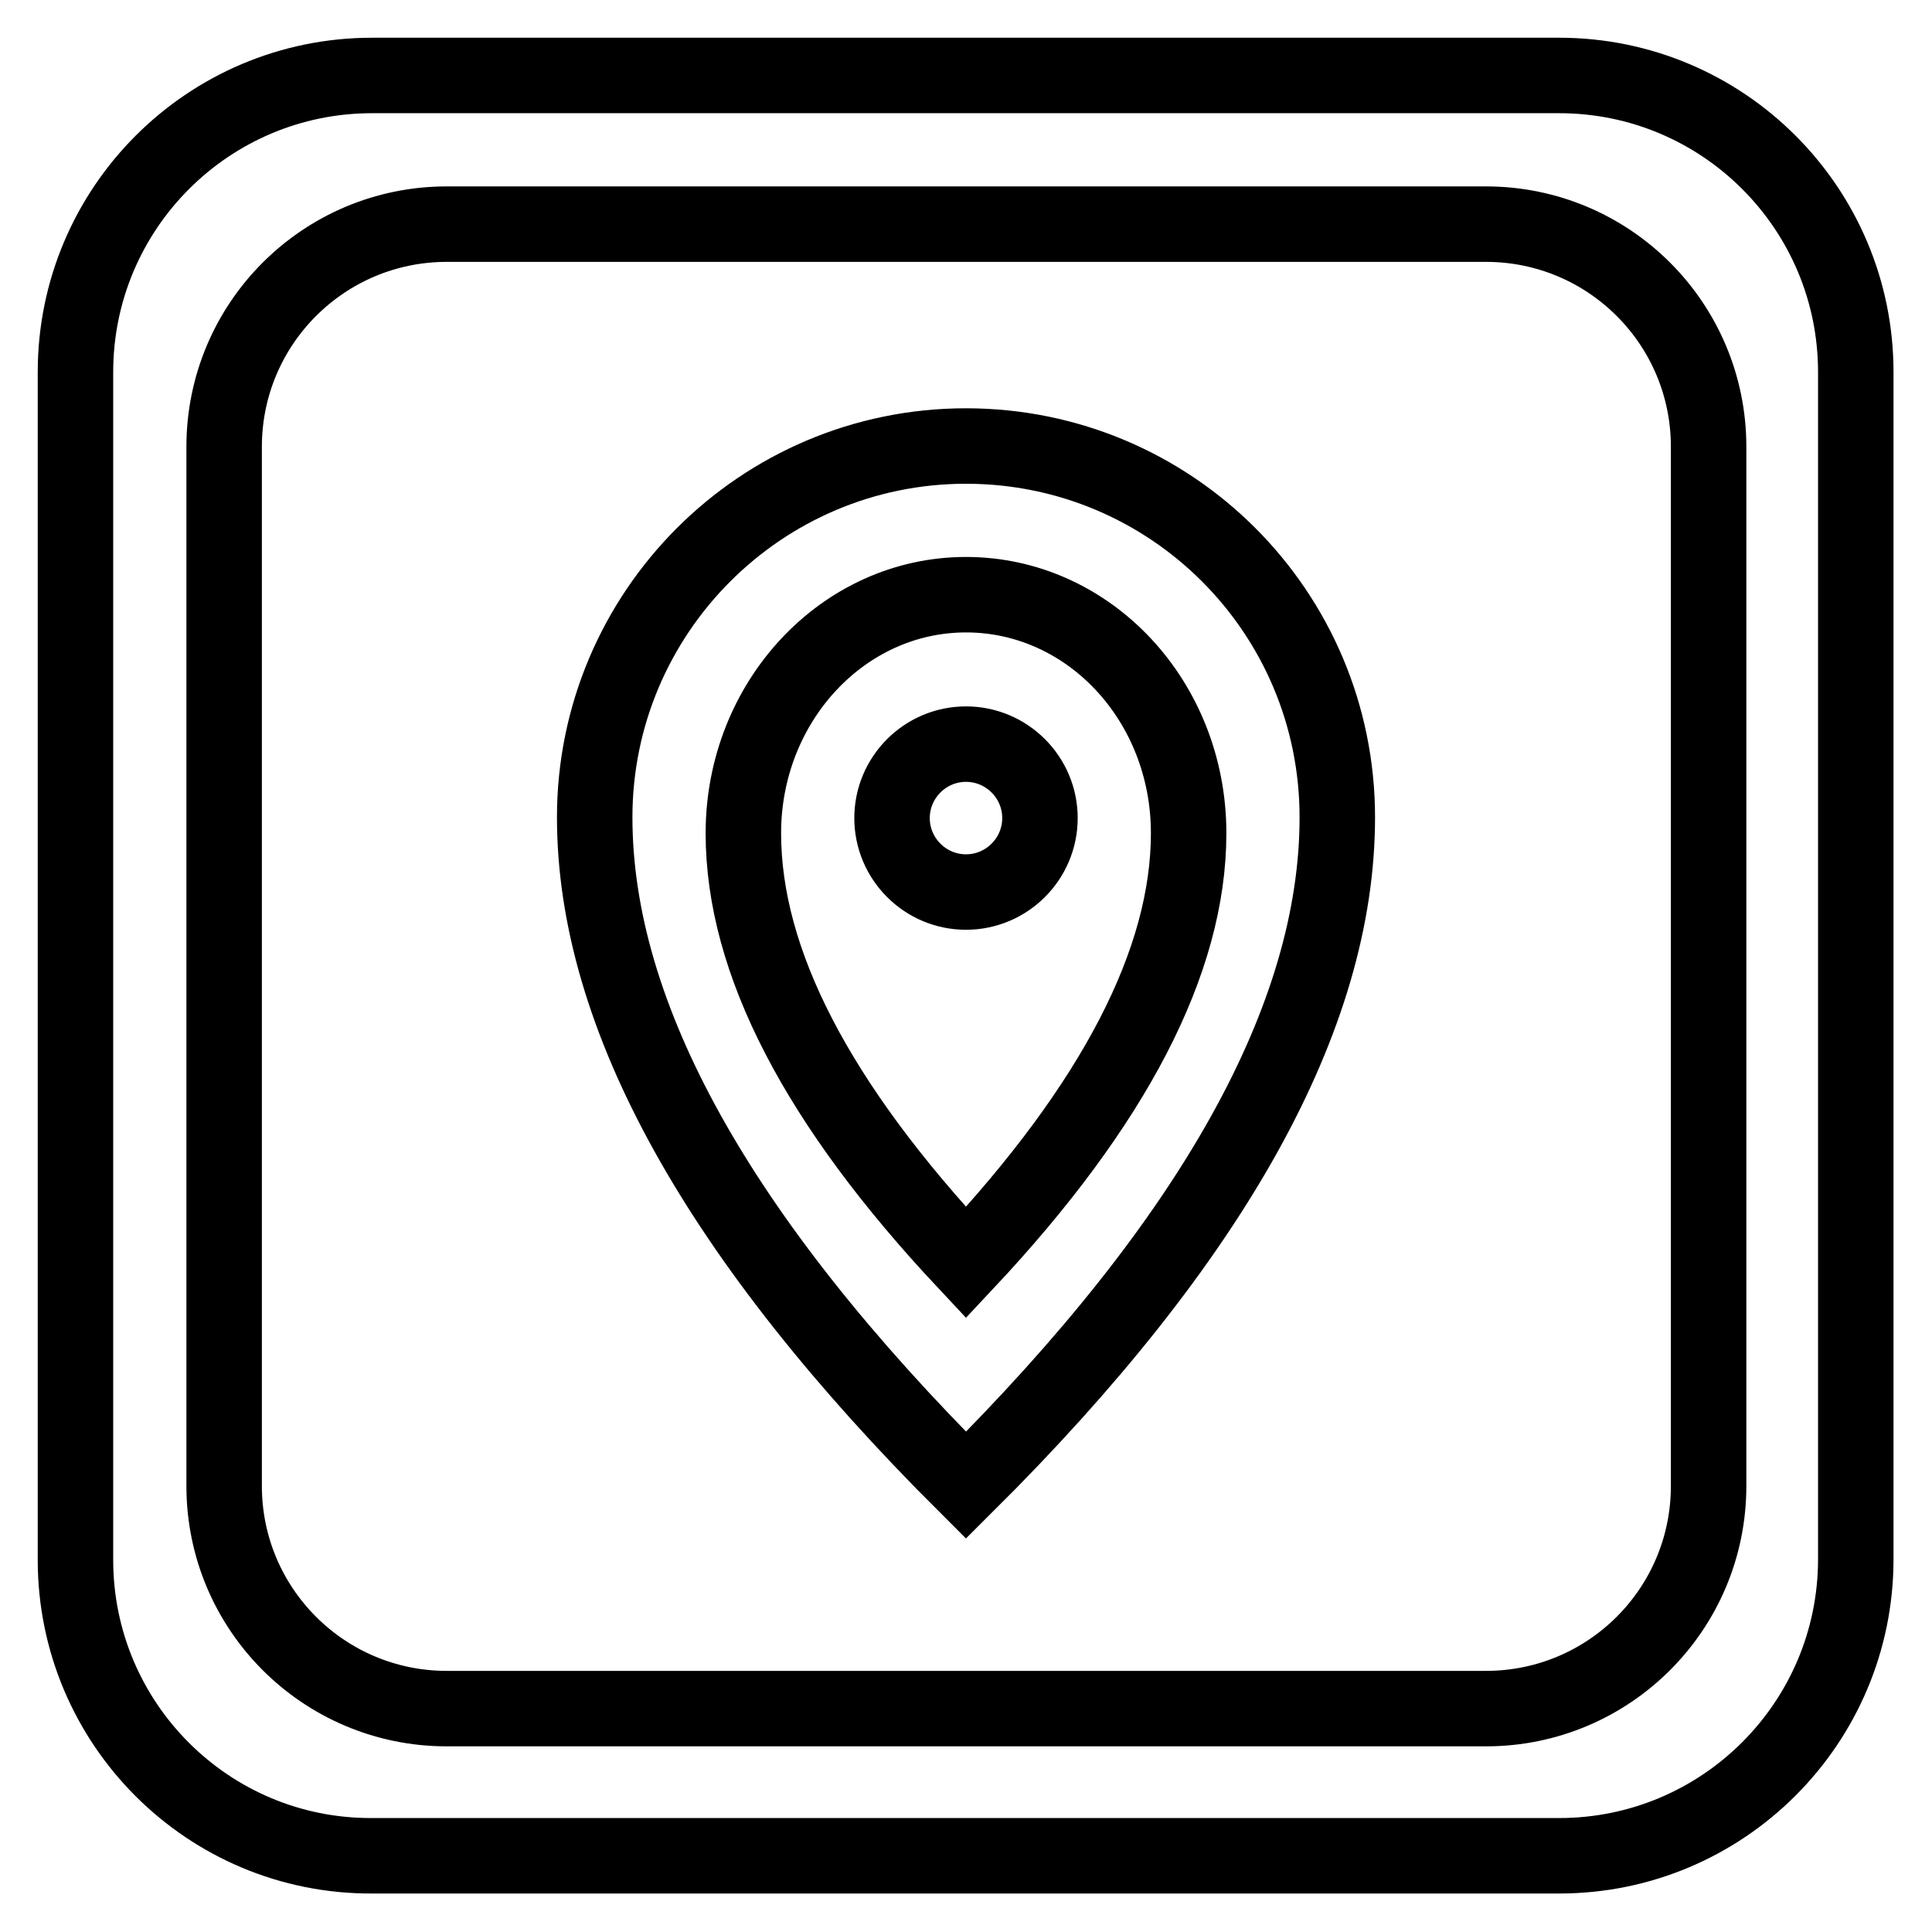 <?xml version="1.0" encoding="utf-8"?>
<!-- Svg Vector Icons : http://www.onlinewebfonts.com/icon -->
<!DOCTYPE svg PUBLIC "-//W3C//DTD SVG 1.1//EN" "http://www.w3.org/Graphics/SVG/1.1/DTD/svg11.dtd">
<svg version="1.1" xmlns="http://www.w3.org/2000/svg" xmlns:xlink="http://www.w3.org/1999/xlink" x="0px" y="0px" viewBox="0 0 256 256" enable-background="new 0 0 256 256" xml:space="preserve">
<g> <path stroke-width="10" fill-opacity="0" stroke="#000000"  d="M128,118.2c-5.4,0-9.8-4.4-9.8-9.8c0-5.4,4.4-9.8,9.8-9.8c5.4,0,9.8,4.4,9.8,9.8 C137.8,113.8,133.4,118.2,128,118.2C128,118.2,128,118.2,128,118.2L128,118.2z M128,167.3c19.7-21,29.5-40,29.5-56.9 c0-17.5-13.2-31.6-29.5-31.6S98.5,93,98.5,110.4C98.5,127.4,108.3,146.3,128,167.3z M128,196.8c-32.8-32.7-49.2-62.2-49.2-88.5 c0-27.1,22-49.2,49.2-49.2c27.2,0,49.2,22,49.2,49.2C177.2,134.7,160.8,164.2,128,196.8L128,196.8z M59.2,29.7 c-16.3,0-29.5,13.2-29.5,29.5l0,0v137.7c0,16.3,13.2,29.5,29.5,29.5l0,0h137.7c16.3,0,29.5-13.2,29.5-29.5l0,0V59.2 c0-16.3-13.2-29.5-29.5-29.5l0,0H59.2z M49.3,10h157.3c21.7,0,39.3,17.6,39.3,39.3v157.3c0,21.7-17.6,39.3-39.3,39.3H49.3 C27.6,246,10,228.4,10,206.7V49.3C10,27.6,27.6,10,49.3,10z"/></g>
</svg>